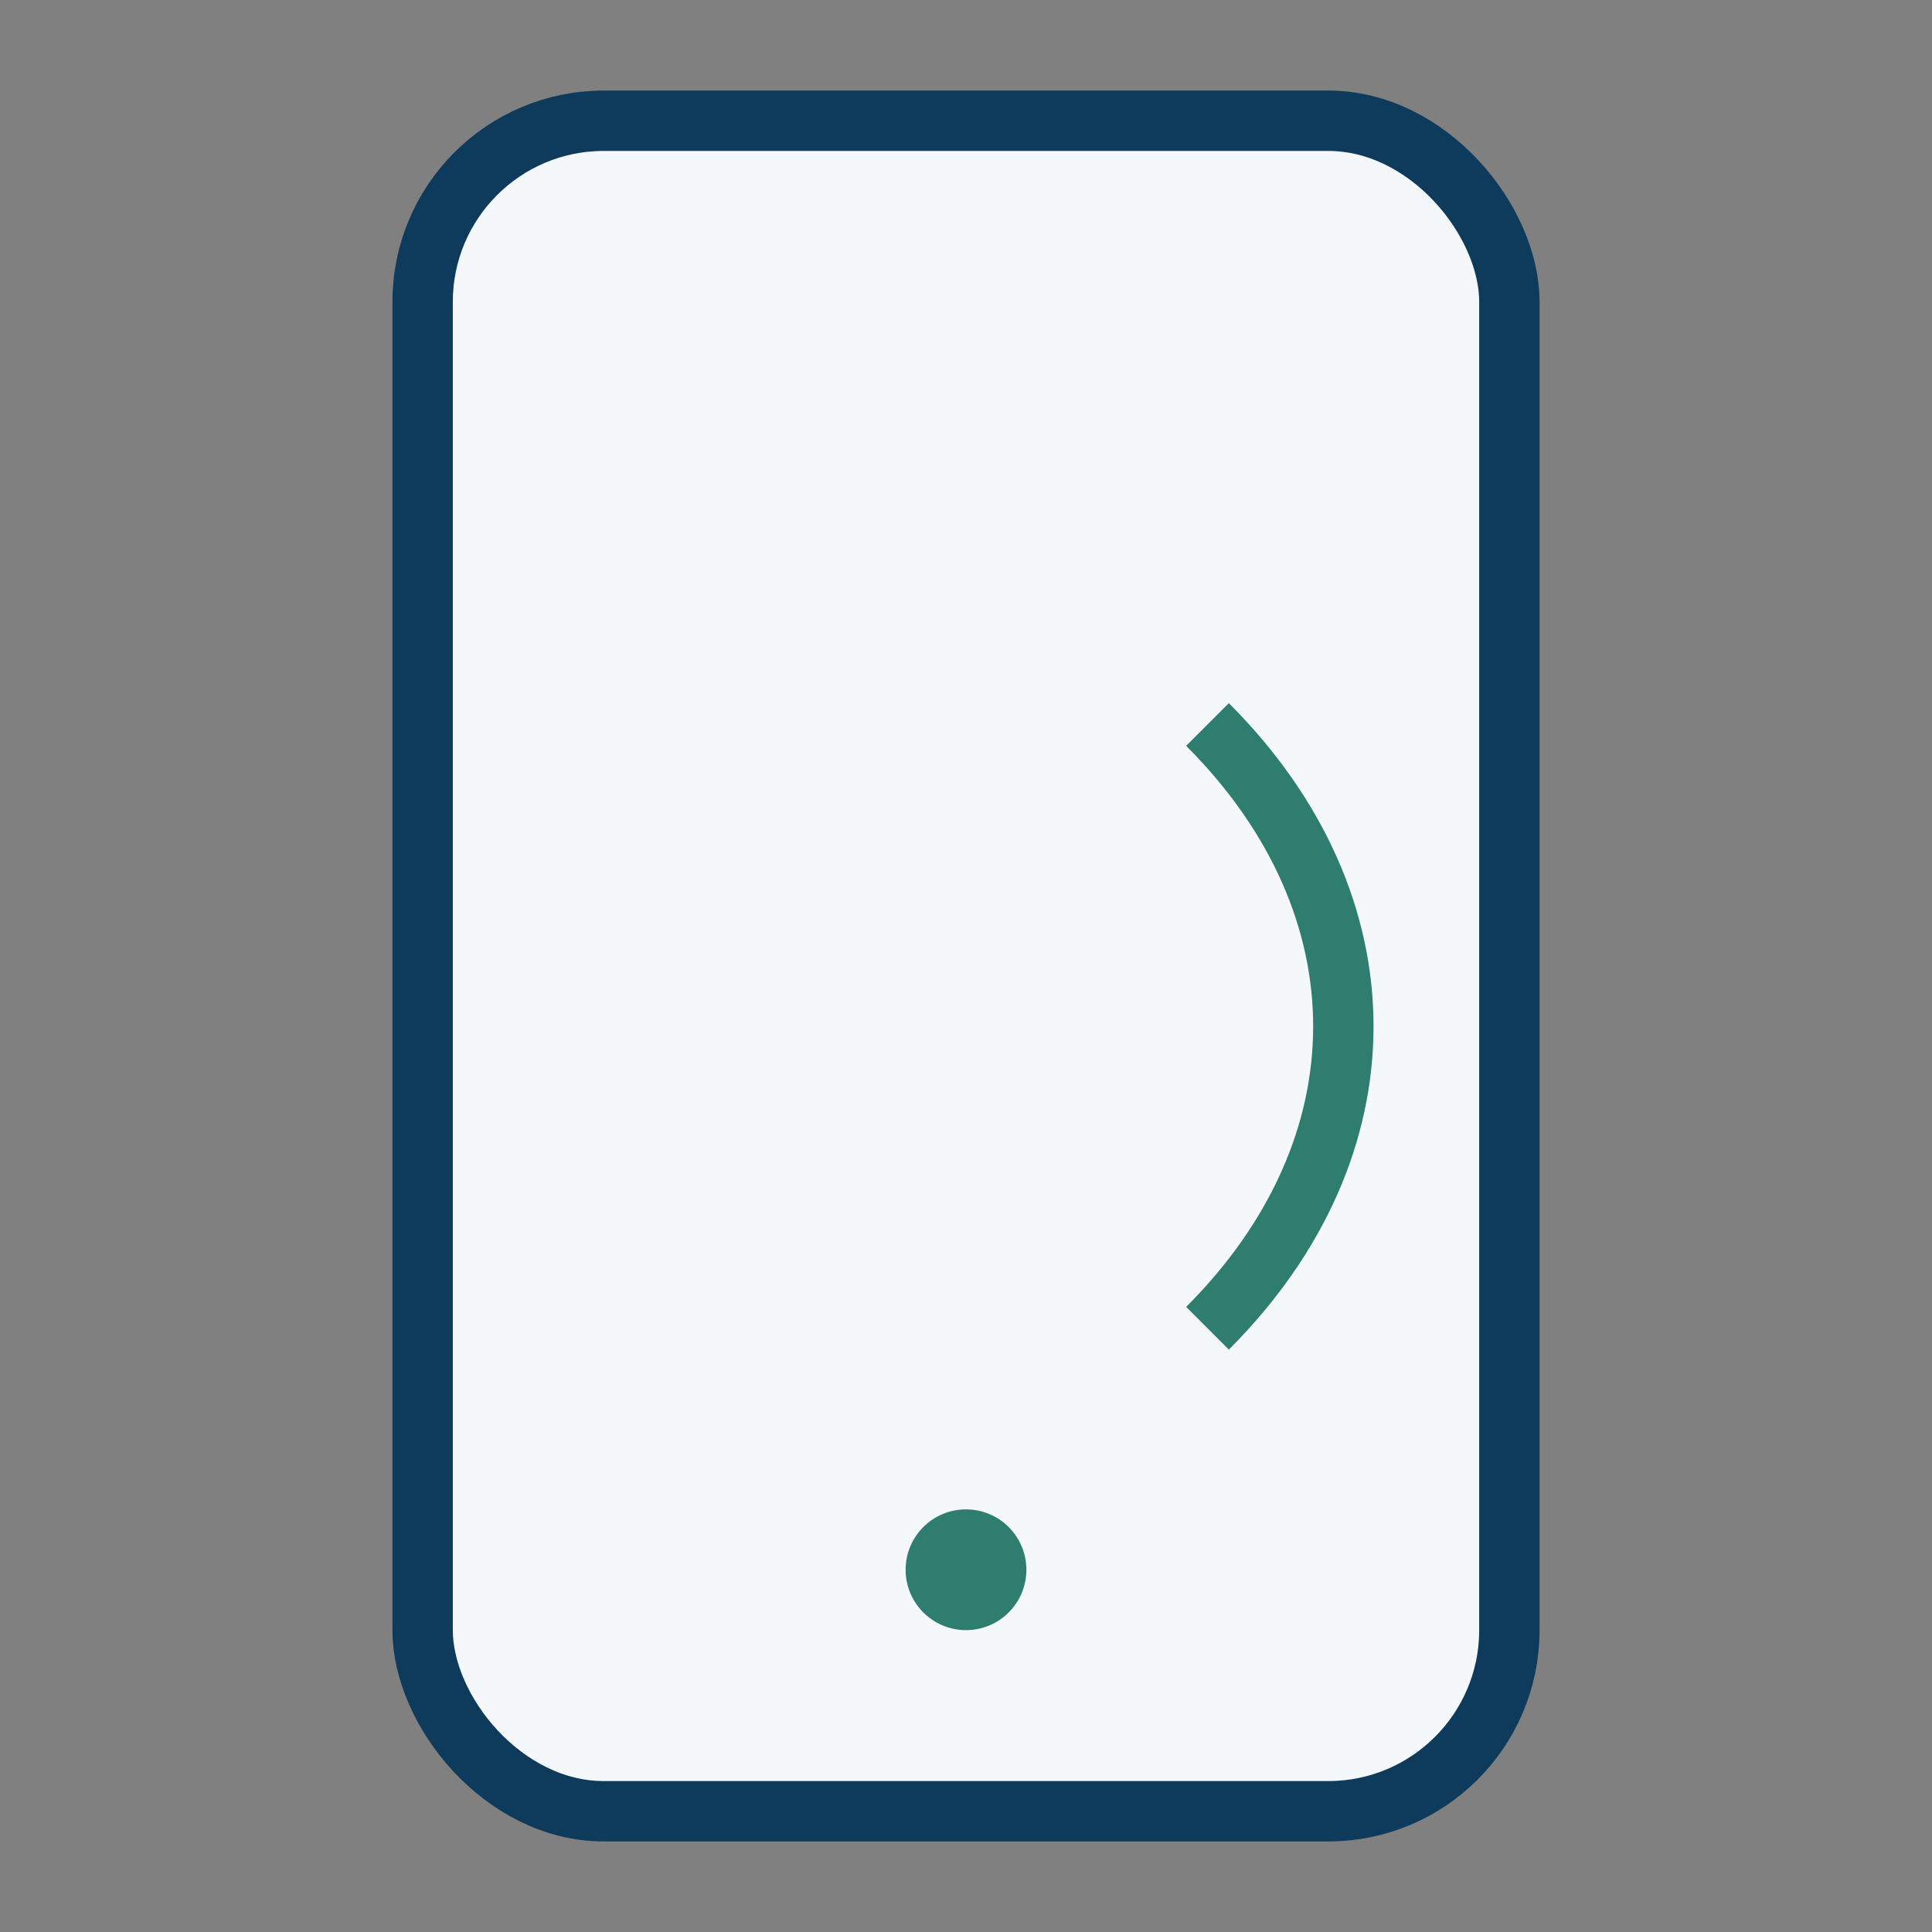 <?xml version="1.0" encoding="UTF-8"?>
<svg xmlns="http://www.w3.org/2000/svg" width="32" height="32" viewBox="0 0 32 32"><rect x="0" y="0" width="32" height="32" fill="#808080" stroke="none"/><rect x="7" y="2" width="18" height="28" rx="3" fill="#F4F8FB" stroke="#0E3A5B"/><circle cx="16" cy="26" r="1" fill="#2E7D6E"/><path d="M20 12c3 3 3 7 0 10" fill="none" stroke="#2E7D6E"/></svg>